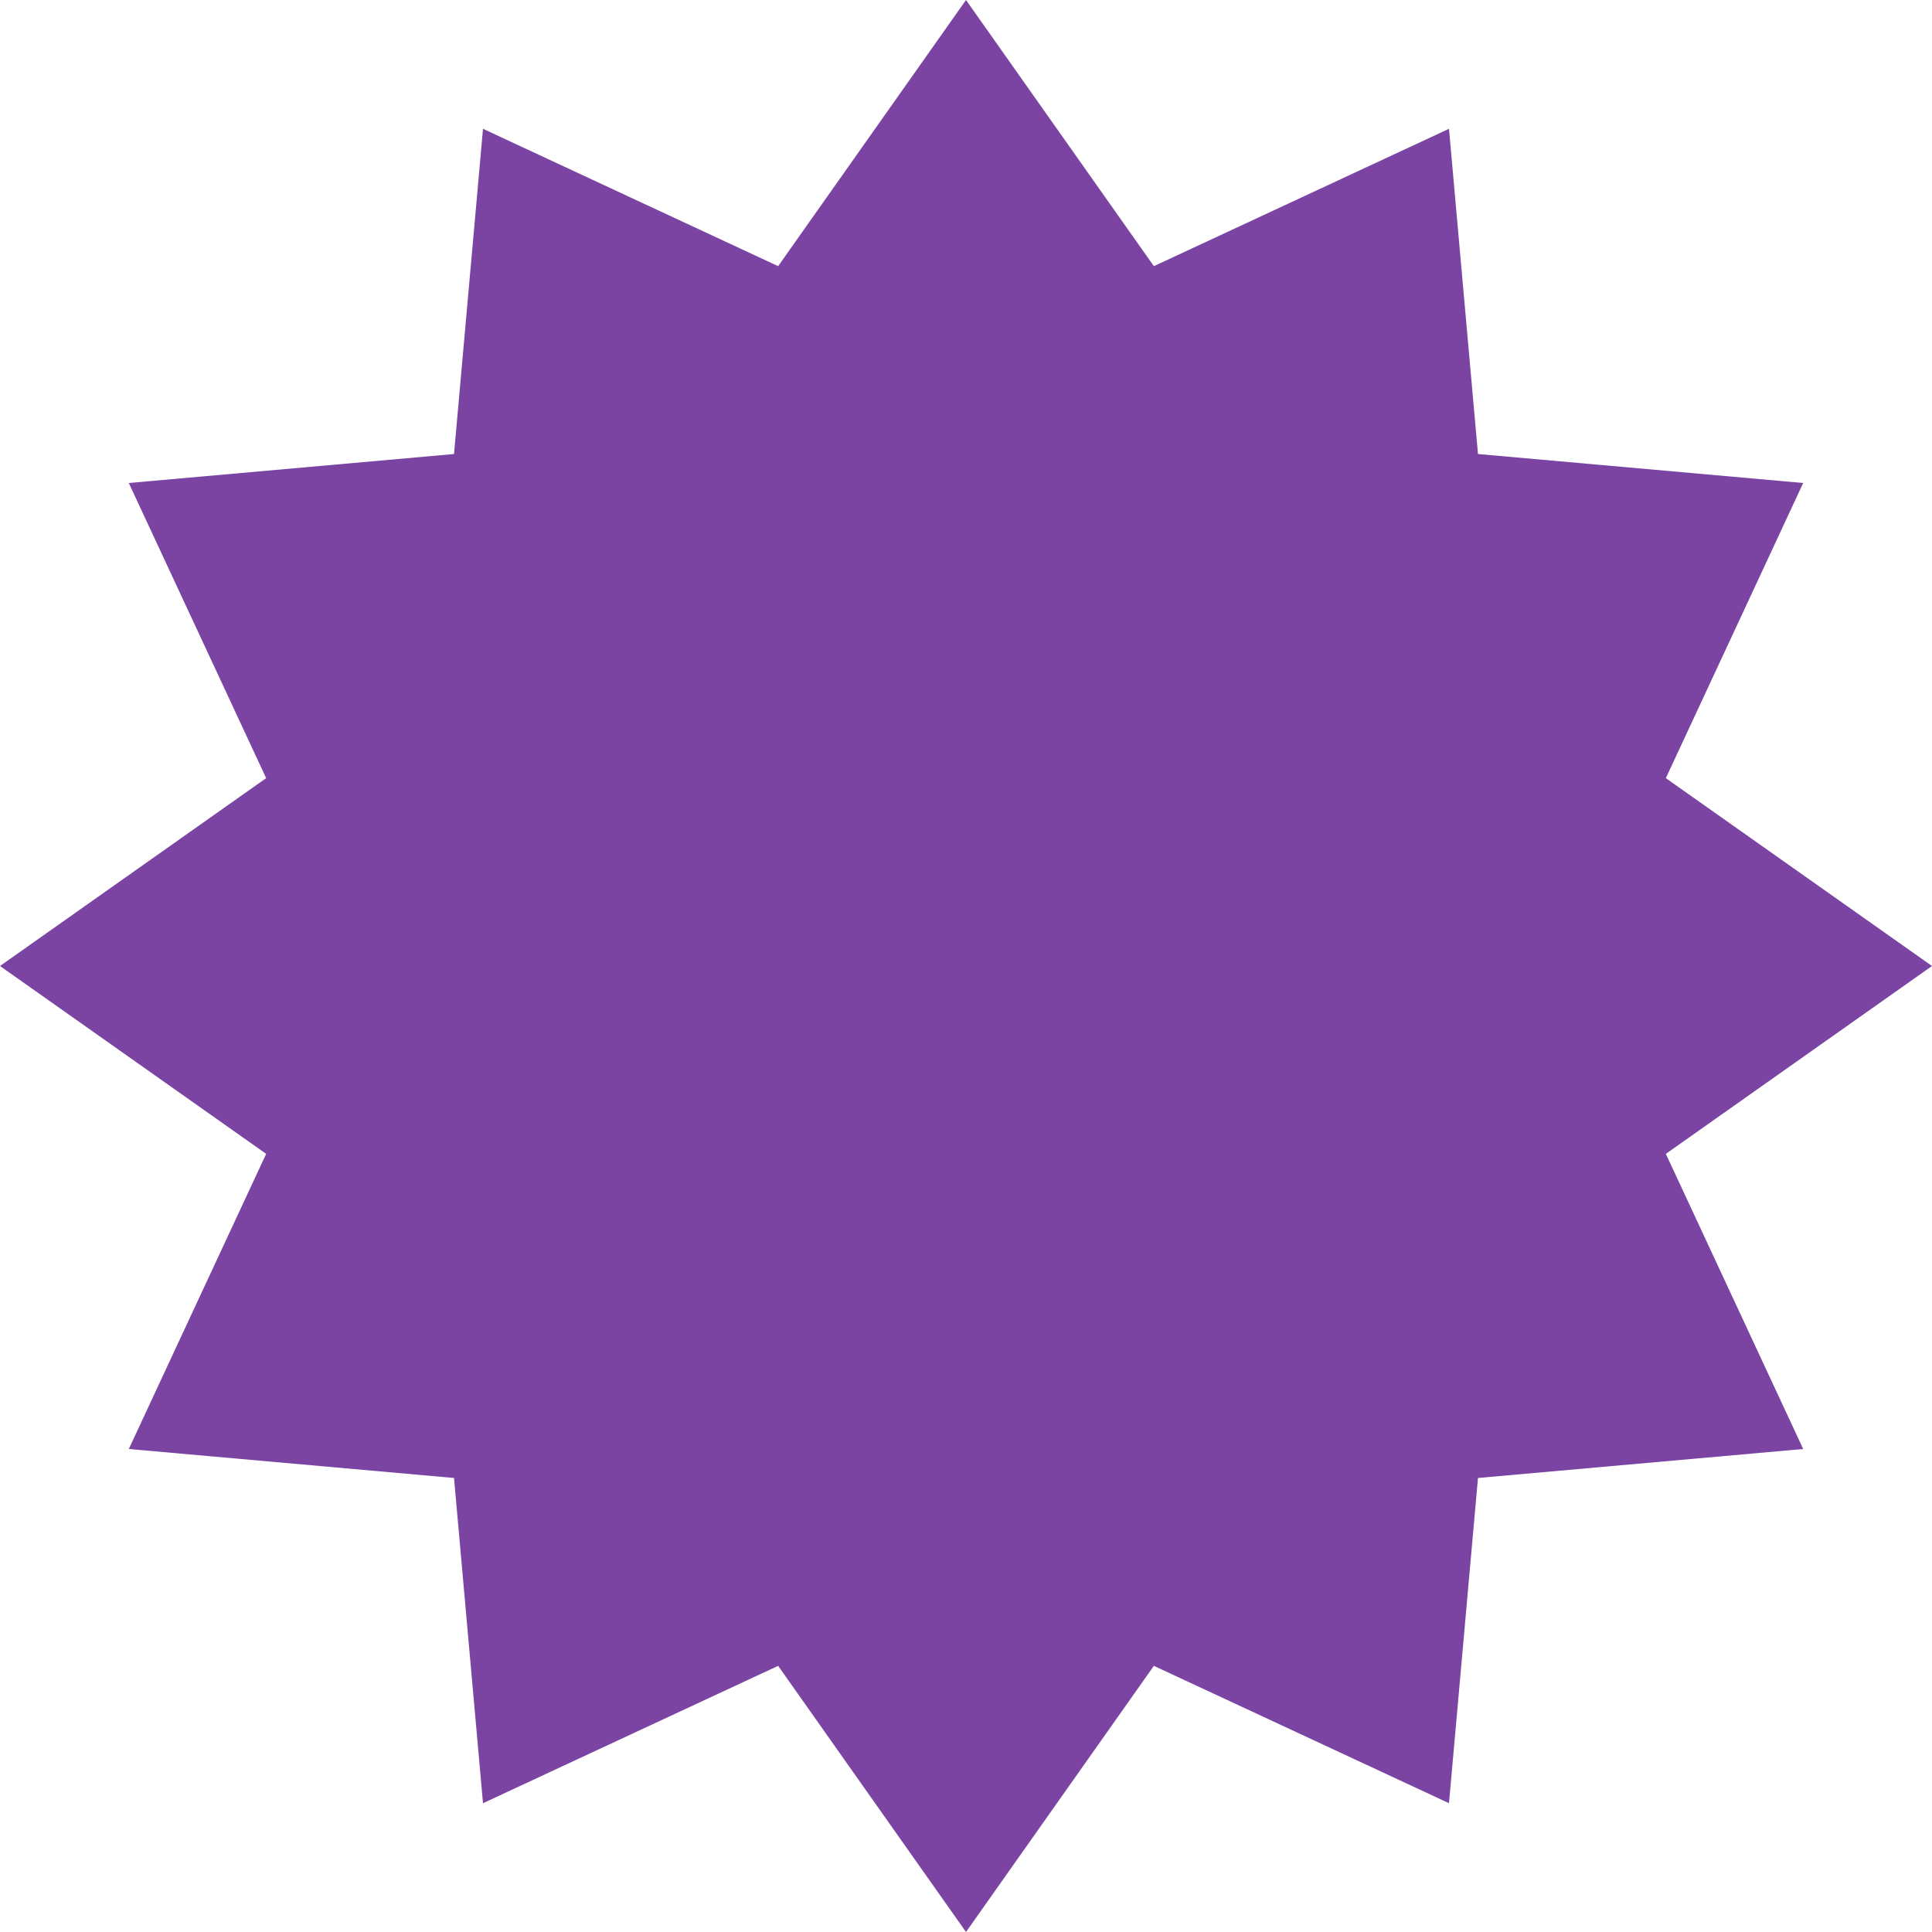 <svg width="21" height="21" viewBox="0 0 21 21" fill="none" xmlns="http://www.w3.org/2000/svg">
<g clip-path="url(#clip0_1186_665)">
<path d="M21 10.5L18.107 8.458L19.6 5.25L16.065 4.935L15.75 1.4L12.542 2.893L10.5 0L8.458 2.893L5.25 1.4L4.935 4.935L1.4 5.25L2.893 8.458L0 10.5L2.893 12.542L1.4 15.75L4.935 16.065L5.25 19.6L8.458 18.107L10.5 21L12.542 18.107L15.75 19.6L16.065 16.065L19.6 15.75L18.107 12.542L21 10.5Z" fill="#7B44A3"/>
</g>
<defs>
<clipPath id="clip0_1186_665">
<rect width="21" height="21" fill="white"/>
</clipPath>
</defs>
</svg>
